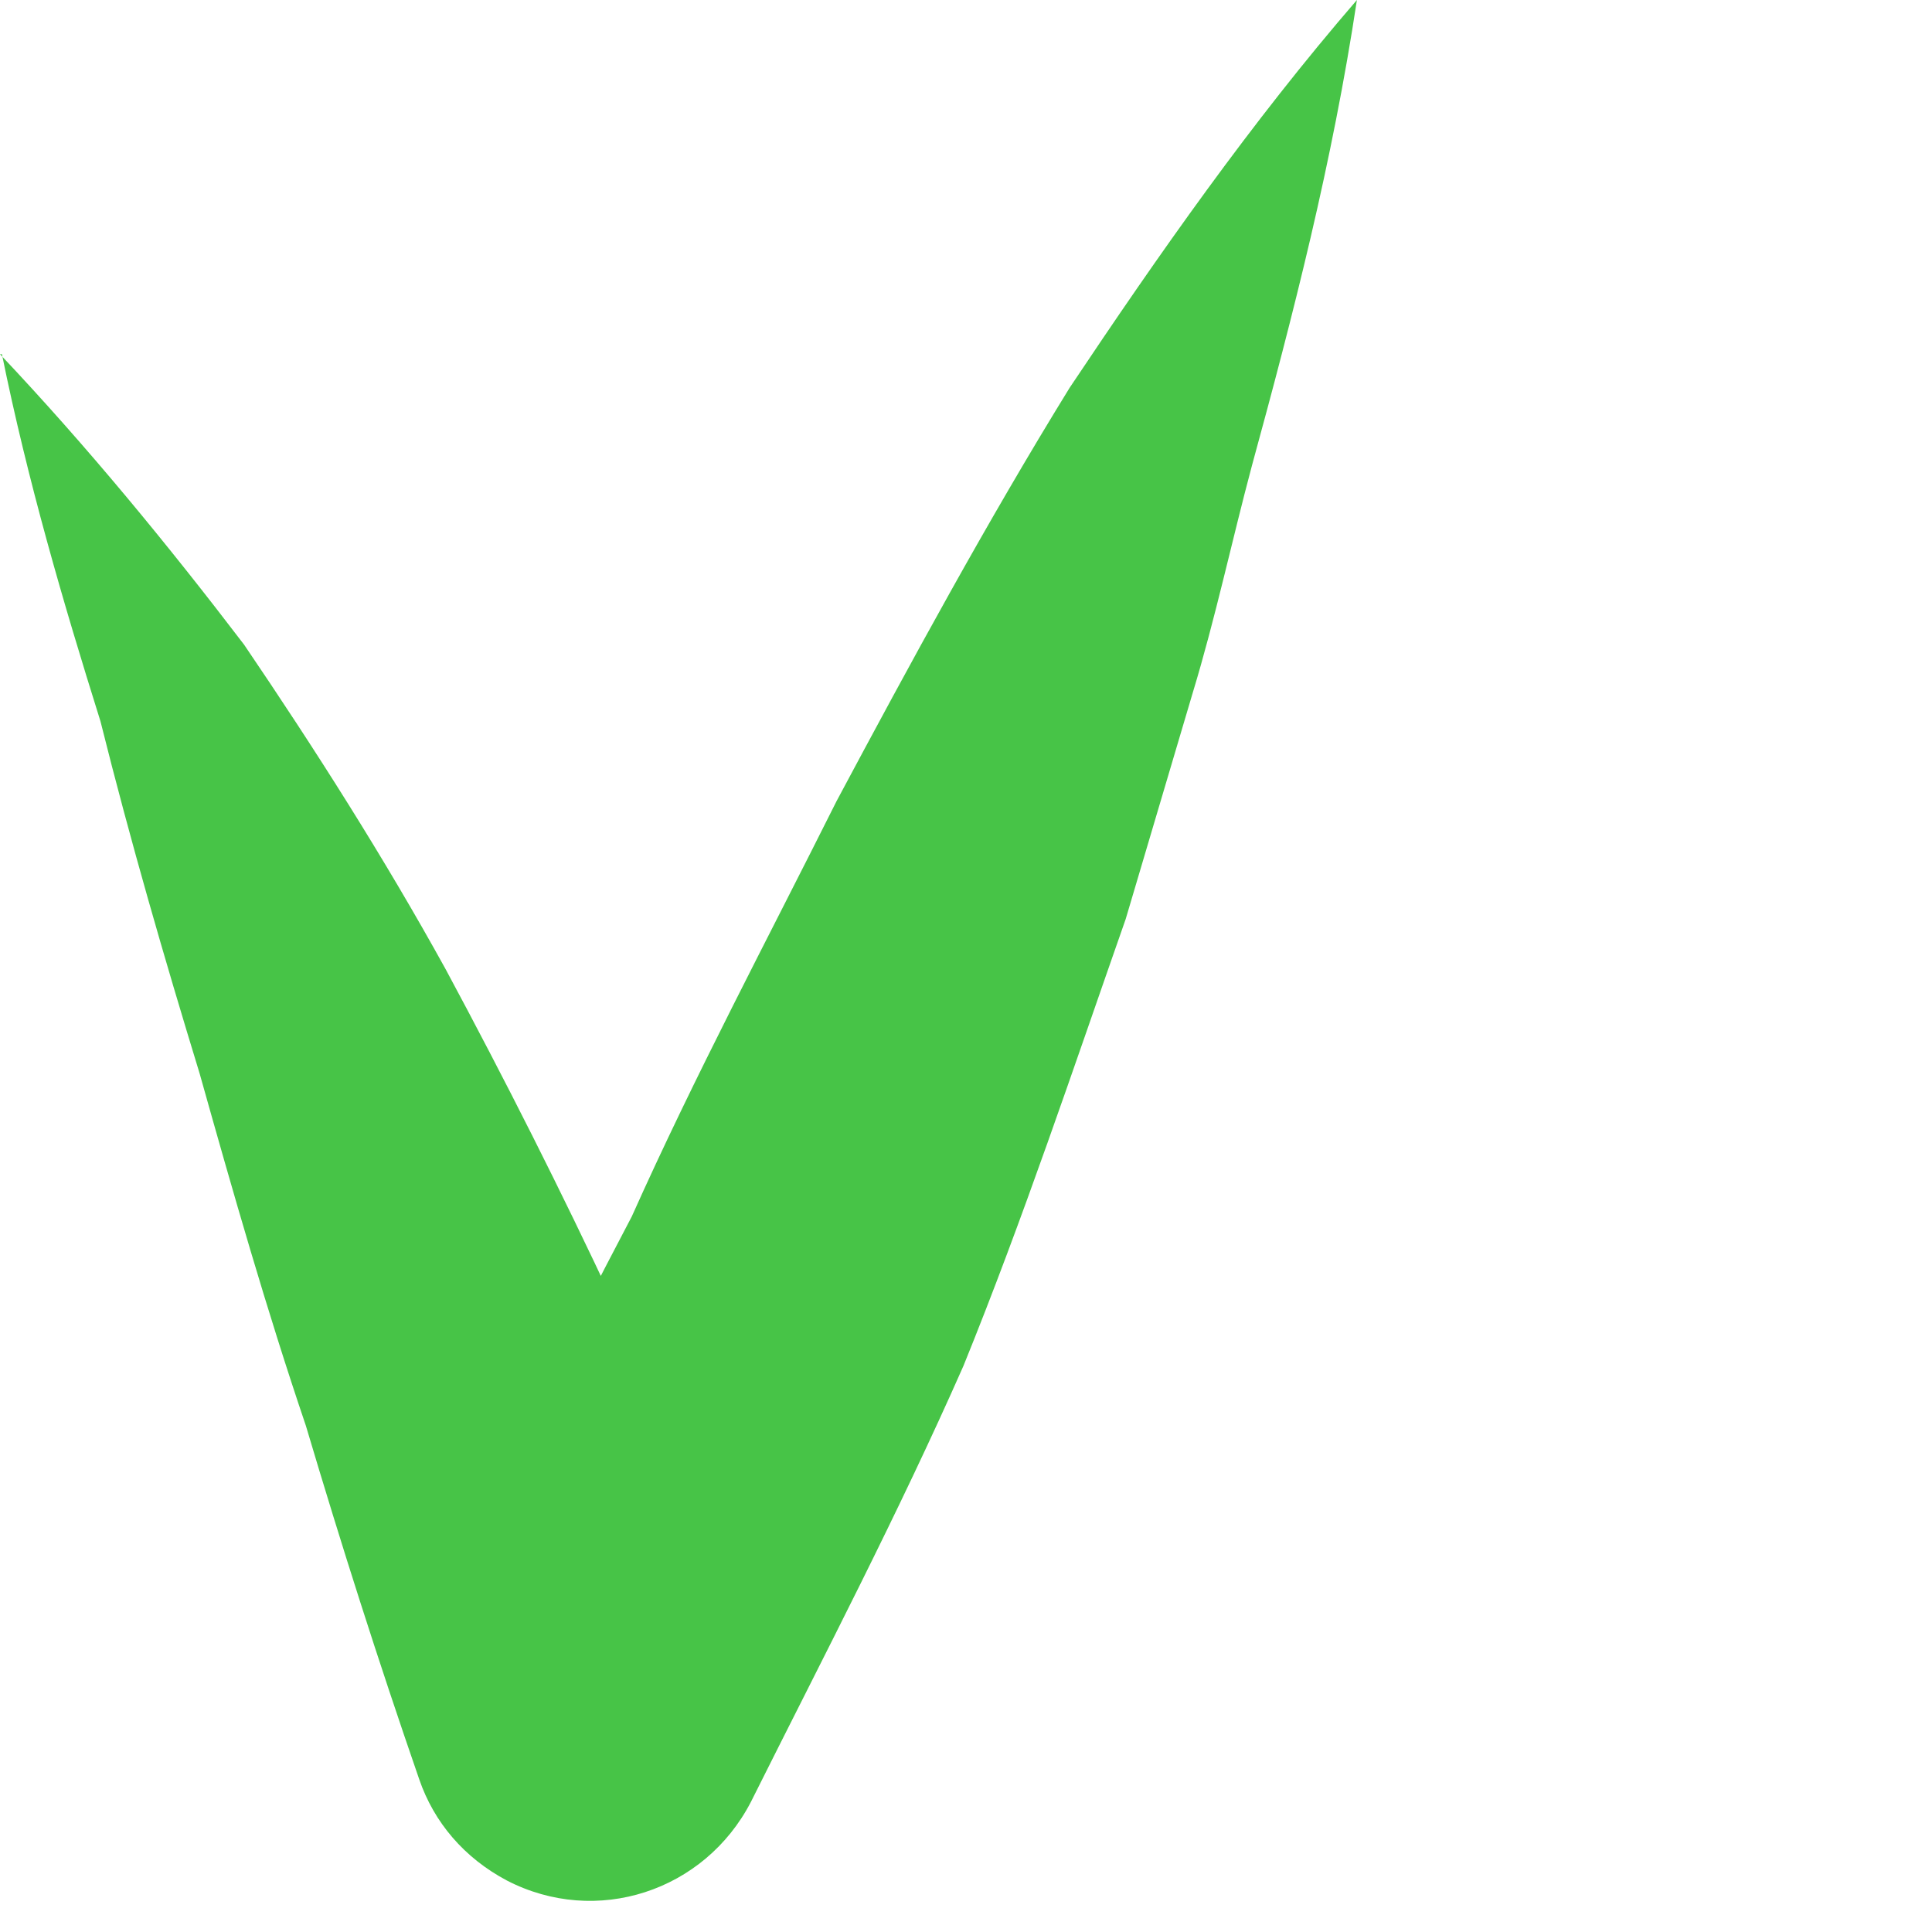 <?xml version="1.0" encoding="utf-8"?>
<svg xmlns="http://www.w3.org/2000/svg" fill="none" height="100%" overflow="visible" preserveAspectRatio="none" style="display: block;" viewBox="0 0 3 3" width="100%">
<path d="M0 0.55C0.136 0.694 0.26 0.845 0.379 1.001C0.489 1.163 0.596 1.331 0.692 1.505C0.877 1.849 1.042 2.199 1.183 2.558L0.666 2.52C0.767 2.309 0.871 2.098 0.981 1.889C1.079 1.67 1.192 1.458 1.299 1.244C1.415 1.027 1.531 0.813 1.661 0.602C1.8 0.394 1.942 0.191 2.107 0C2.069 0.252 2.008 0.489 1.944 0.723C1.913 0.839 1.887 0.961 1.852 1.076L1.748 1.427C1.667 1.658 1.589 1.892 1.496 2.121C1.395 2.35 1.279 2.572 1.166 2.798C1.094 2.937 0.926 2.992 0.787 2.92C0.721 2.885 0.674 2.83 0.651 2.763C0.587 2.578 0.53 2.399 0.475 2.214C0.414 2.034 0.362 1.852 0.31 1.667C0.255 1.487 0.203 1.308 0.156 1.12C0.098 0.935 0.043 0.747 0.003 0.55H0Z" fill="#47C447" id="Vector"/>
</svg>